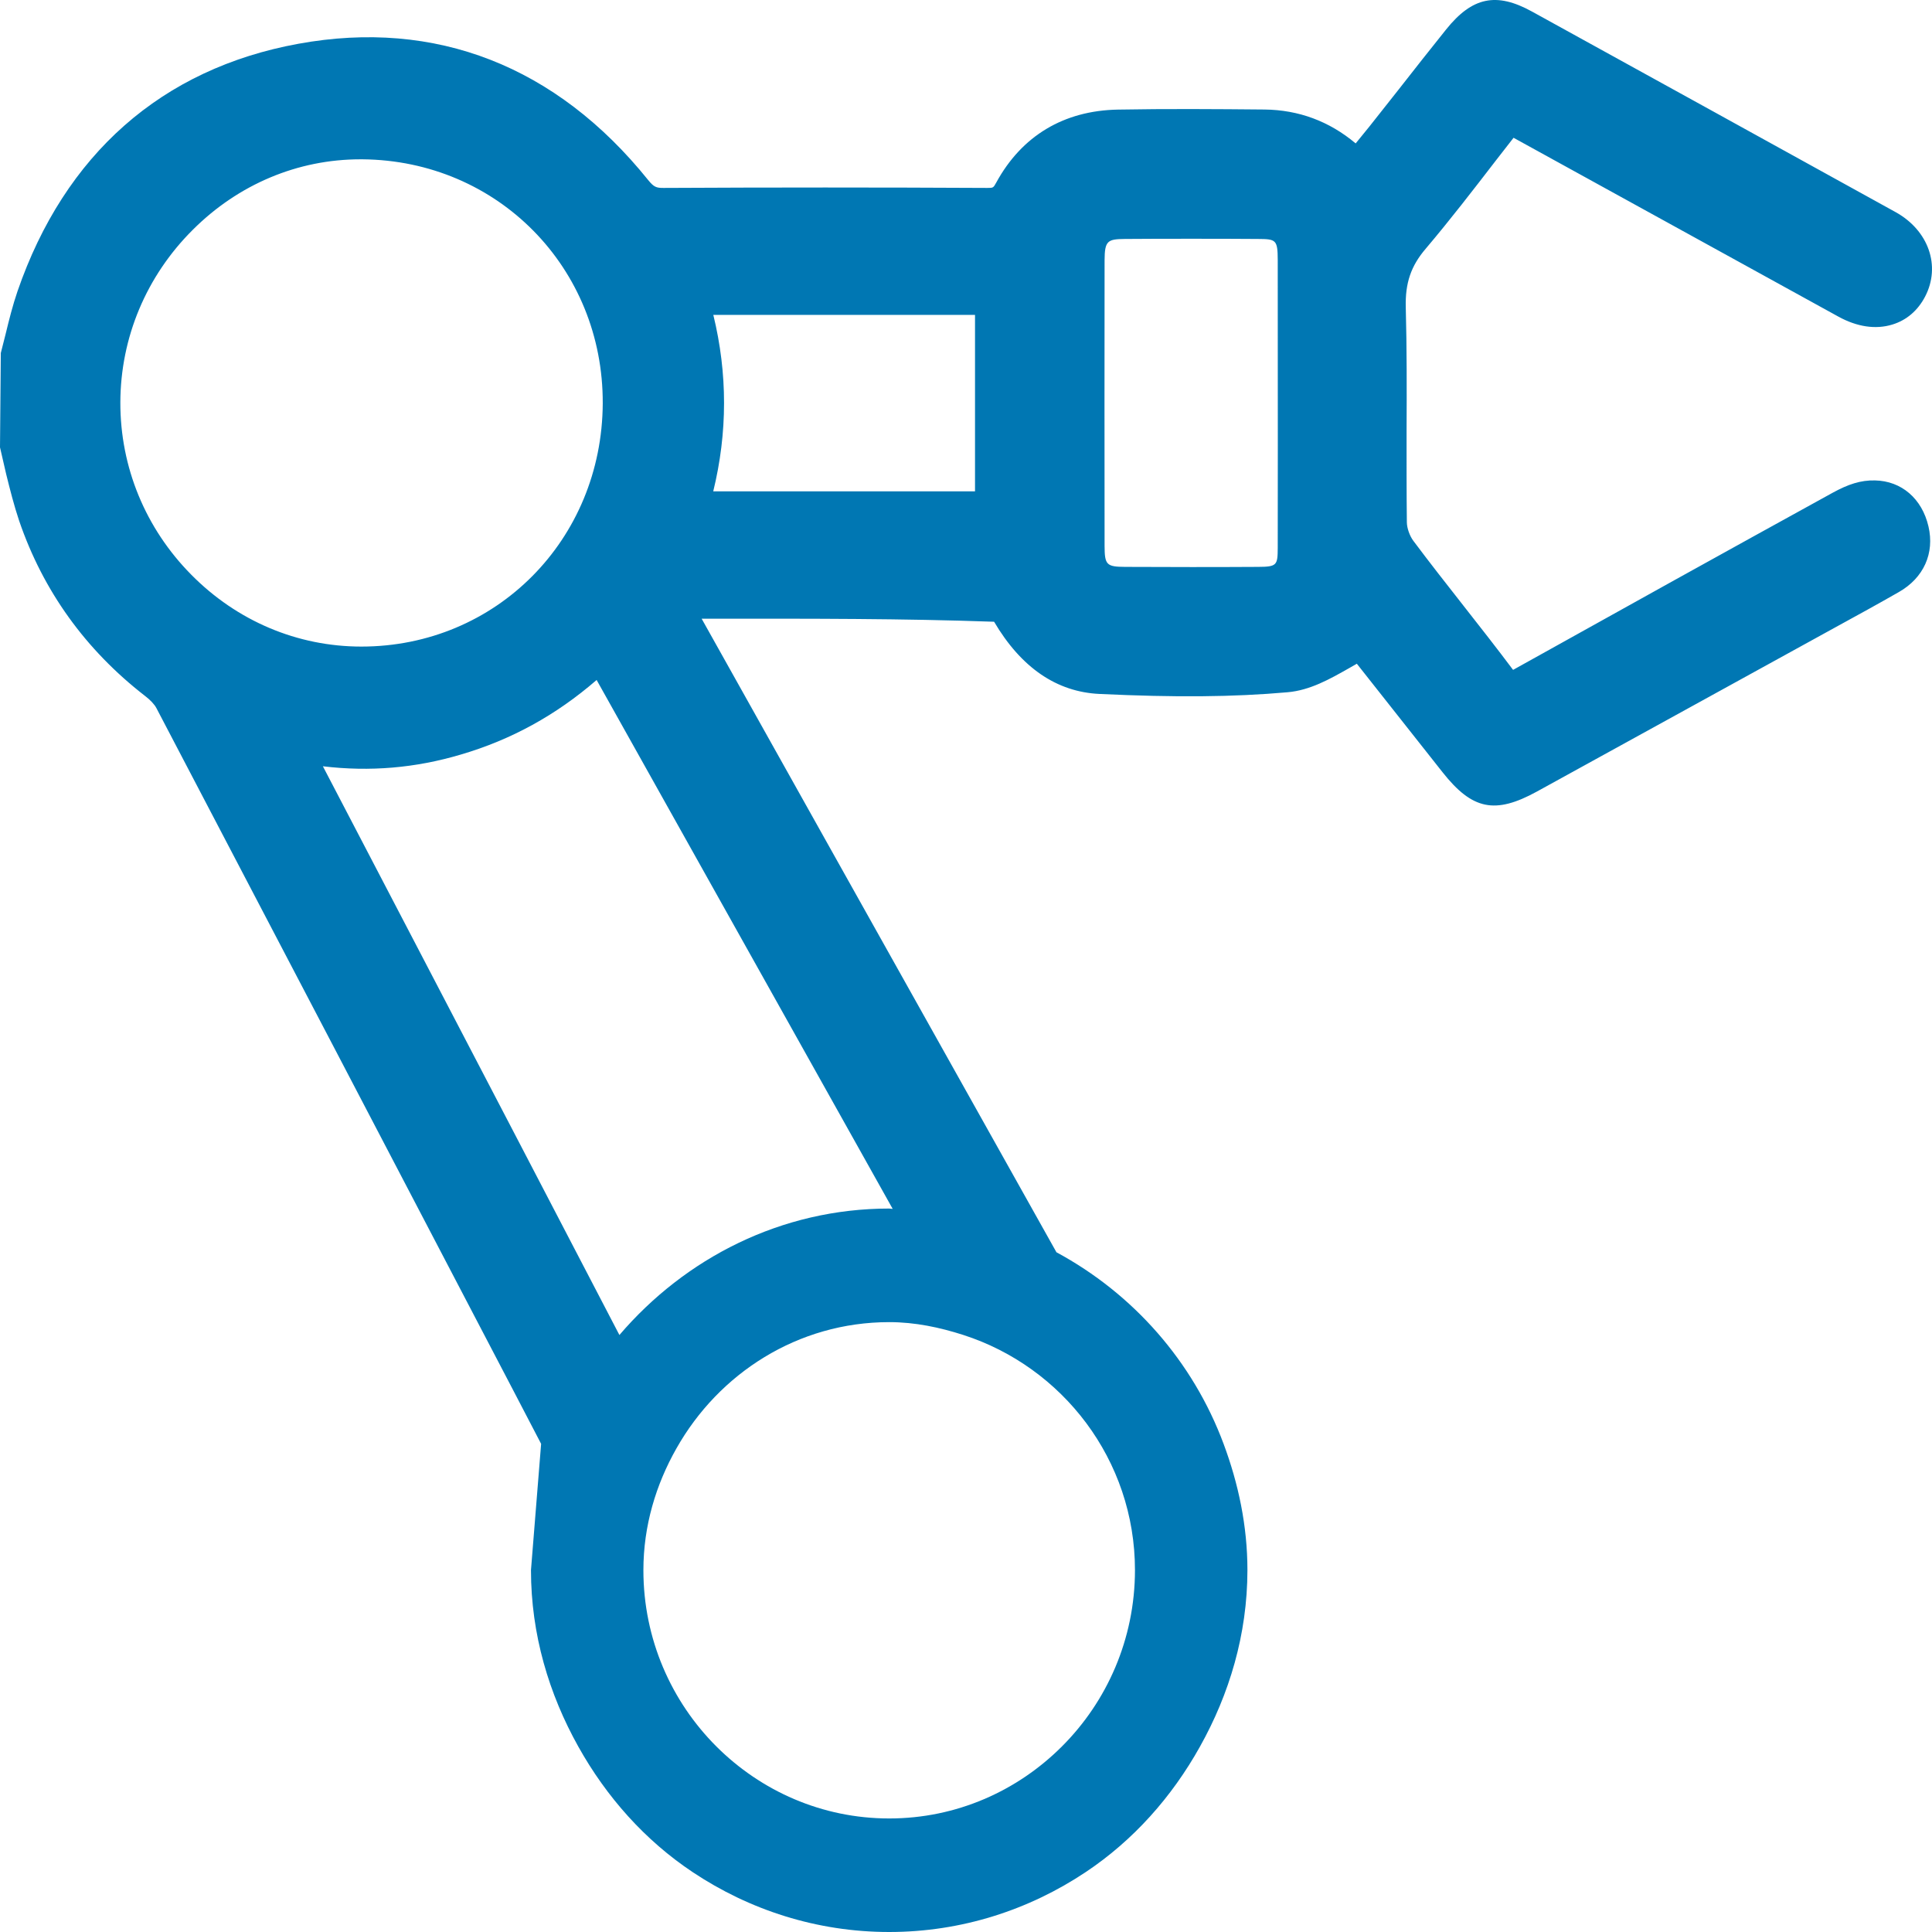 <?xml version="1.0" encoding="UTF-8"?>
<svg width="48px" height="48px" viewBox="0 0 48 48" version="1.1" xmlns="http://www.w3.org/2000/svg" xmlns:xlink="http://www.w3.org/1999/xlink">
    <title>Robotic Solutions@1,5x</title>
    <g id="Desktop" stroke="none" stroke-width="1" fill="none" fill-rule="evenodd">
        <g id="Forge-SDK" transform="translate(-70, -4234)" fill="#0077B3">
            <g id="Robotic-Solutions" transform="translate(70, 4234)">
                <path d="M31.747,11.076 C31.747,11.92 31.747,12.764 31.745,13.61 C31.743,14.041 31.727,14.082 31.26,14.084 C30.158,14.091 29.056,14.089 27.955,14.084 C27.492,14.082 27.445,14.034 27.443,13.569 C27.44,11.202 27.44,8.832 27.443,6.465 C27.445,5.98 27.519,5.941 27.946,5.937 C28.495,5.932 29.048,5.932 29.6,5.932 C30.149,5.932 30.699,5.932 31.251,5.937 C31.701,5.939 31.743,5.955 31.745,6.456 L31.747,11.076 Z M24.224,12.208 L17.72,12.208 C18.078,10.748 18.078,9.279 17.722,7.823 L24.224,7.823 L24.224,12.208 Z M22.179,30.035 C22.15,30.035 22.121,30.026 22.092,30.026 C19.405,30.026 17.02,31.261 15.389,33.168 C13.63,29.787 11.868,26.409 10.105,23.03 L8.022,19.038 C9.193,19.178 10.324,19.081 11.448,18.747 C12.702,18.379 13.811,17.77 14.823,16.894 L22.179,30.035 Z M28.198,39.011 L28.198,39.013 C28.196,40.724 27.501,42.275 26.381,43.392 C25.277,44.495 23.764,45.179 22.092,45.179 C20.42,45.179 18.905,44.495 17.8,43.392 C16.681,42.275 15.985,40.724 15.985,39.011 C15.985,37.905 16.298,36.881 16.806,35.985 C17.858,34.121 19.821,32.848 22.092,32.848 C22.736,32.848 23.348,32.979 23.931,33.166 C26.394,33.958 28.198,36.267 28.198,39.011 Z M2.99,9.997 C2.995,8.386 3.634,6.86 4.79,5.709 C5.923,4.578 7.398,3.958 8.954,3.958 L9.005,3.958 C12.367,3.987 14.989,6.652 14.975,10.024 C14.957,13.412 12.324,16.064 8.978,16.064 C7.389,16.064 5.887,15.429 4.75,14.276 C3.612,13.125 2.986,11.604 2.99,9.997 Z M46.584,11.936 C46.229,11.927 45.914,12.033 45.536,12.24 C42.916,13.682 40.299,15.134 37.592,16.643 C37.188,16.104 36.77,15.571 36.352,15.039 C35.938,14.511 35.52,13.98 35.116,13.439 C35.024,13.317 34.955,13.123 34.953,12.978 C34.944,12.22 34.946,11.464 34.946,10.706 C34.951,9.683 34.953,8.659 34.926,7.636 C34.91,7.034 35.053,6.609 35.424,6.176 C36.028,5.463 36.598,4.723 37.172,3.978 L37.604,3.423 L45.67,7.864 C46.137,8.122 46.602,8.191 47.016,8.063 C47.369,7.955 47.648,7.715 47.829,7.368 C48.225,6.607 47.914,5.722 47.094,5.269 C44.083,3.606 41.072,1.945 38.06,0.286 C37.174,-0.202 36.575,-0.073 35.93,0.73 C35.532,1.225 35.143,1.721 34.752,2.22 L34.021,3.145 C33.909,3.285 33.797,3.423 33.681,3.563 C33.026,3.012 32.264,2.73 31.415,2.721 C30.201,2.71 28.987,2.701 27.771,2.723 C26.432,2.748 25.386,3.373 24.752,4.535 C24.678,4.669 24.678,4.669 24.524,4.669 C21.842,4.655 19.166,4.655 16.486,4.669 C16.303,4.671 16.243,4.644 16.104,4.474 C13.822,1.638 10.82,0.466 7.416,1.087 C4.021,1.705 1.607,3.834 0.434,7.239 C0.315,7.587 0.226,7.943 0.139,8.302 L0.02,8.771 L0,11.114 L0.154,11.782 C0.25,12.17 0.349,12.561 0.476,12.94 C1.071,14.678 2.121,16.14 3.599,17.287 C3.733,17.388 3.838,17.501 3.885,17.591 C6.839,23.231 9.788,28.871 12.736,34.513 L13.444,35.872 L13.192,39.009 L13.192,39.011 C13.192,40.609 13.641,42.092 14.367,43.392 C15.067,44.646 16.026,45.725 17.213,46.515 C18.616,47.449 20.29,48 22.092,48 C23.893,48 25.567,47.449 26.969,46.515 C28.156,45.725 29.115,44.646 29.814,43.392 C30.541,42.092 30.99,40.611 30.992,39.013 L30.992,39.011 C30.992,37.905 30.766,36.856 30.402,35.878 C29.638,33.82 28.149,32.139 26.247,31.112 C24.376,27.772 22.505,24.43 20.632,21.087 L17.432,15.371 L17.861,15.371 C20.143,15.371 22.414,15.366 24.698,15.447 C25.371,16.589 26.254,17.192 27.318,17.241 C29.2,17.33 30.641,17.318 31.987,17.199 C32.548,17.151 33.04,16.871 33.513,16.603 C33.578,16.564 33.643,16.528 33.71,16.49 L35.842,19.189 C36.578,20.119 37.143,20.236 38.18,19.668 L45.621,15.574 C46.142,15.289 46.66,15.005 47.177,14.709 C47.794,14.357 48.068,13.746 47.912,13.078 C47.751,12.387 47.241,11.949 46.584,11.936 Z" id="Shape"></path>
            </g>
        </g>
    </g>
</svg>